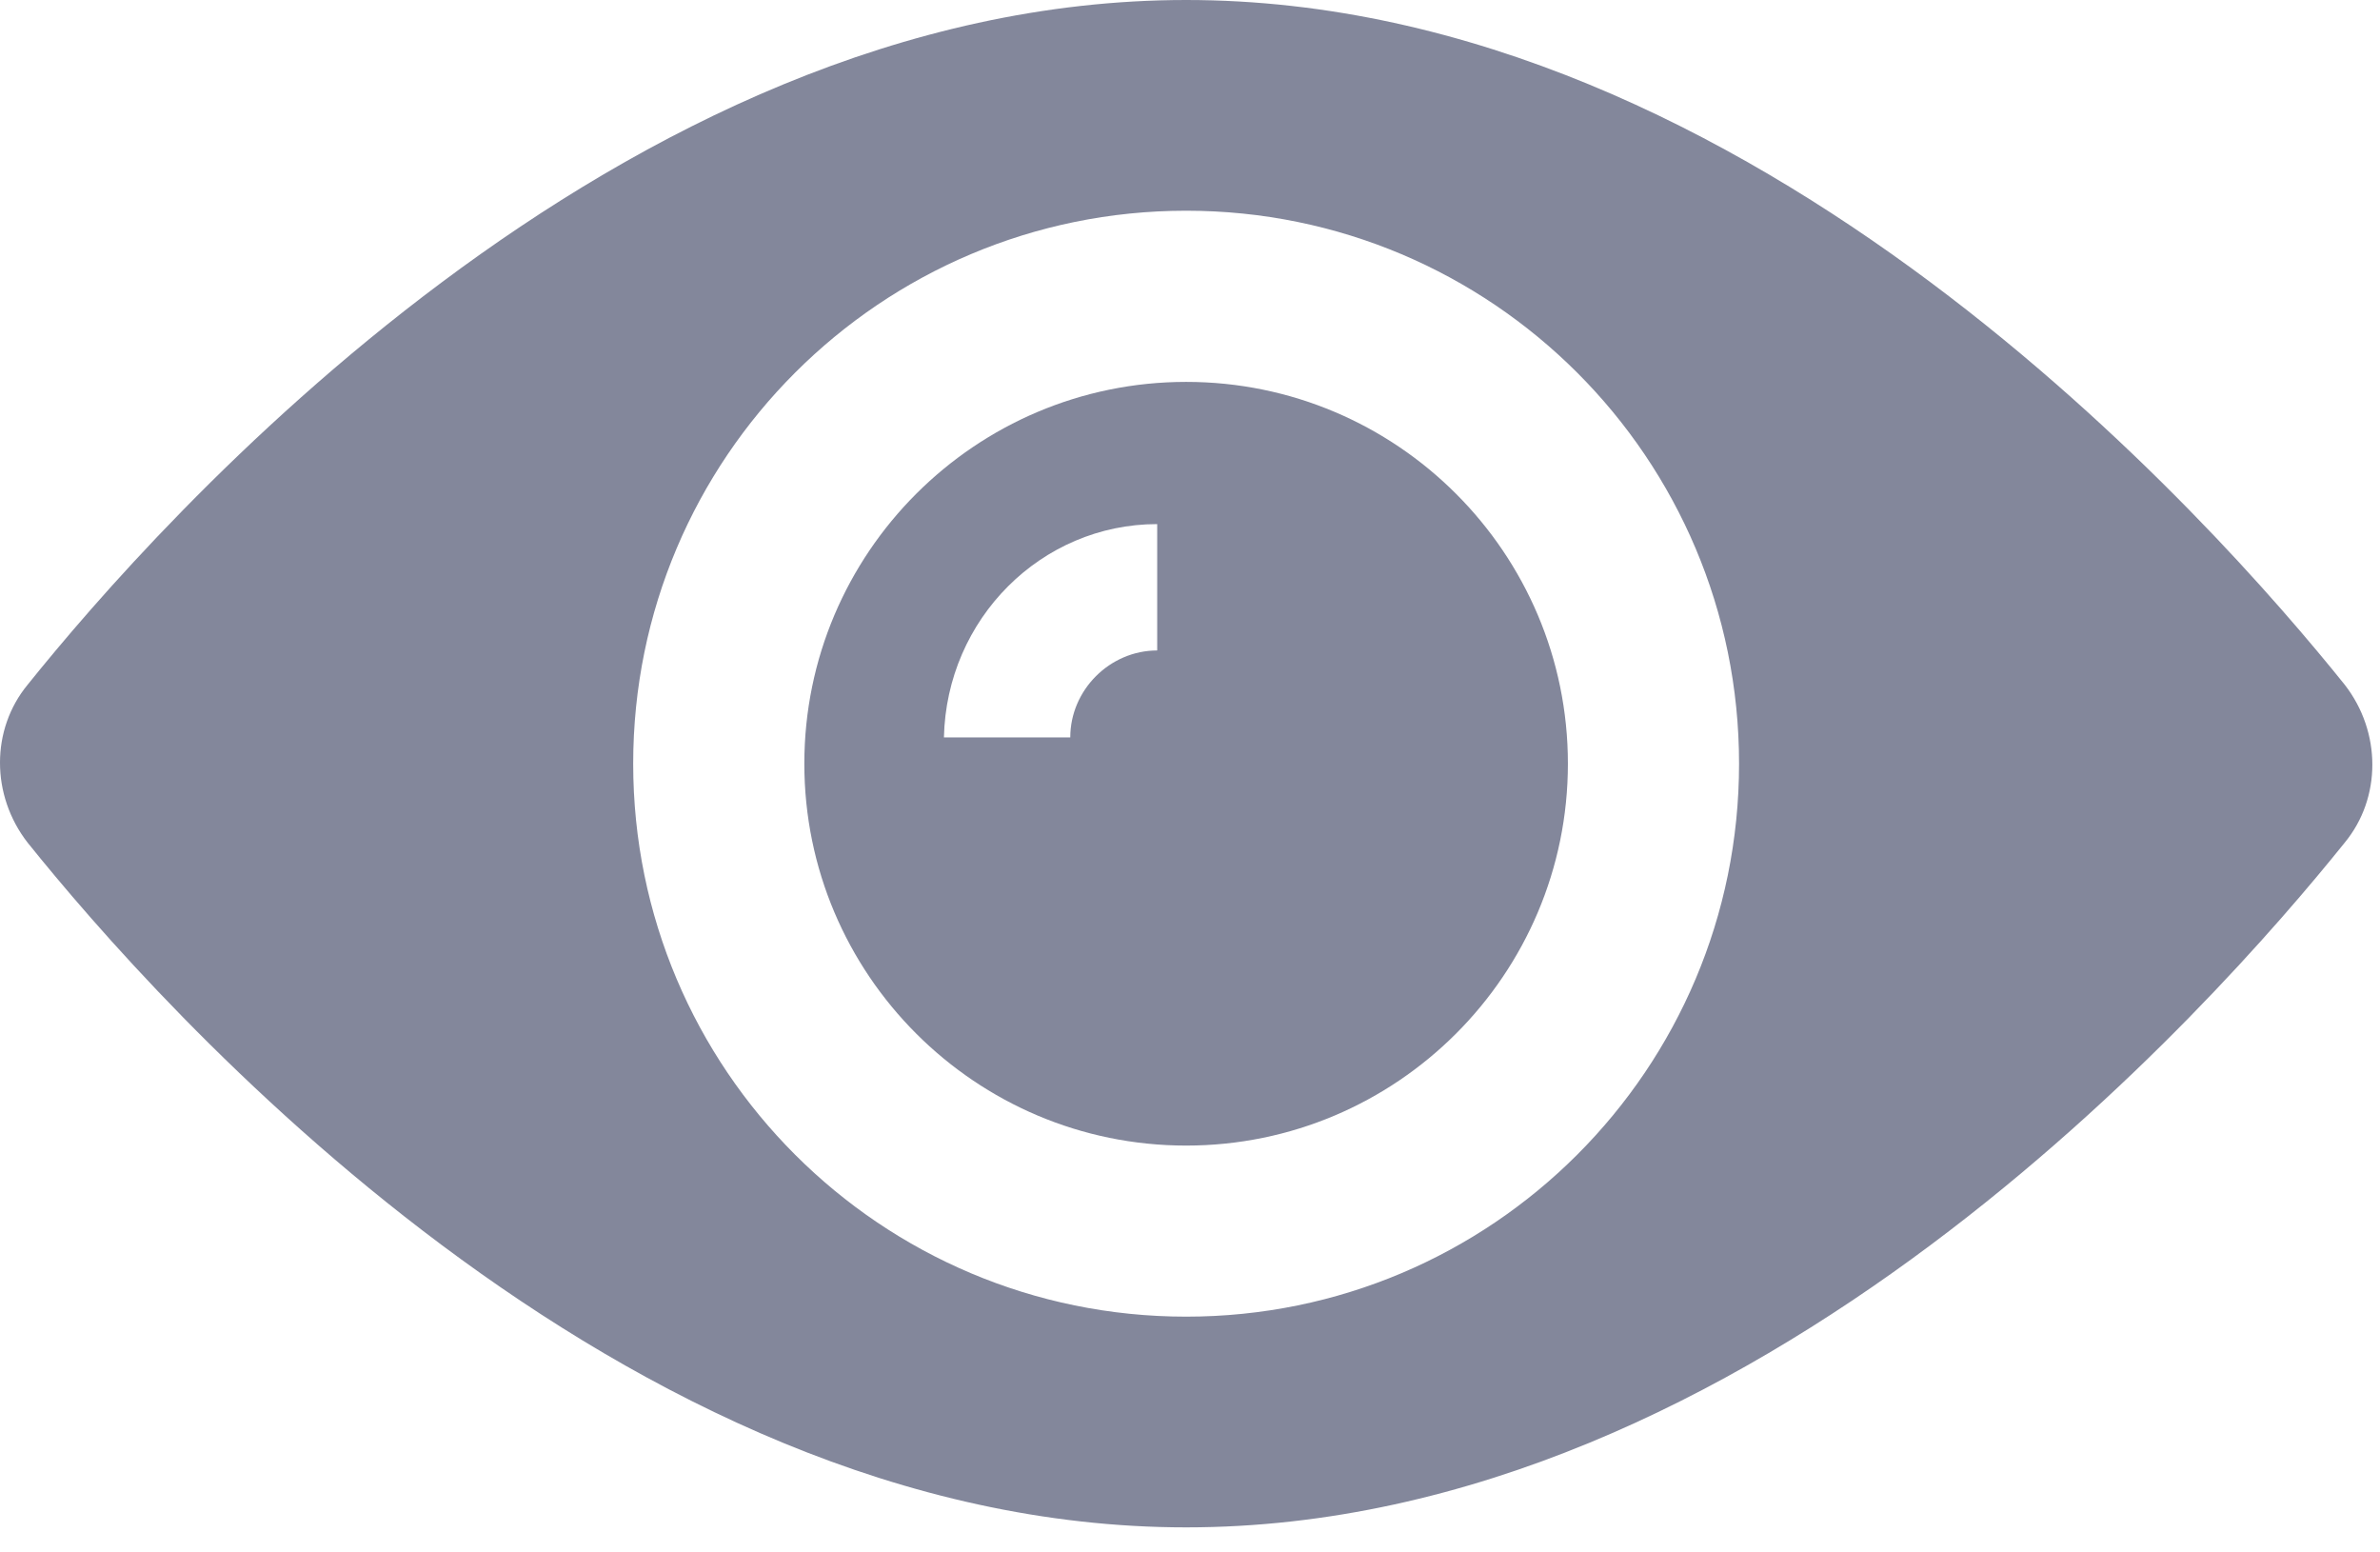 <svg width="23" height="15" viewBox="0 0 23 15" fill="none" xmlns="http://www.w3.org/2000/svg">
    <path d="M11.463 3.69C9.427 3.69 7.773 5.343 7.773 7.379C7.773 9.415 9.427 11.069 11.463 11.069C13.498 11.069 15.152 9.415 15.152 7.379C15.152 5.343 13.498 3.69 11.463 3.69ZM11.183 6.285C10.725 6.285 10.343 6.667 10.343 7.125H9.122C9.147 5.98 10.063 5.064 11.183 5.064V6.285Z"
          fill="#83879B"/>
    <path d="M22.659 6.616C21.412 5.064 16.959 0 11.463 0C5.967 0 1.514 5.064 0.267 6.616C-0.089 7.048 -0.089 7.684 0.267 8.142C1.514 9.694 5.967 14.758 11.463 14.758C16.959 14.758 21.412 9.694 22.659 8.142C23.015 7.71 23.015 7.074 22.659 6.616ZM11.463 12.722C8.511 12.722 6.119 10.331 6.119 7.379C6.119 4.427 8.511 2.036 11.463 2.036C14.415 2.036 16.806 4.427 16.806 7.379C16.806 10.331 14.415 12.722 11.463 12.722Z"
          fill="#83879B"/>
</svg>

